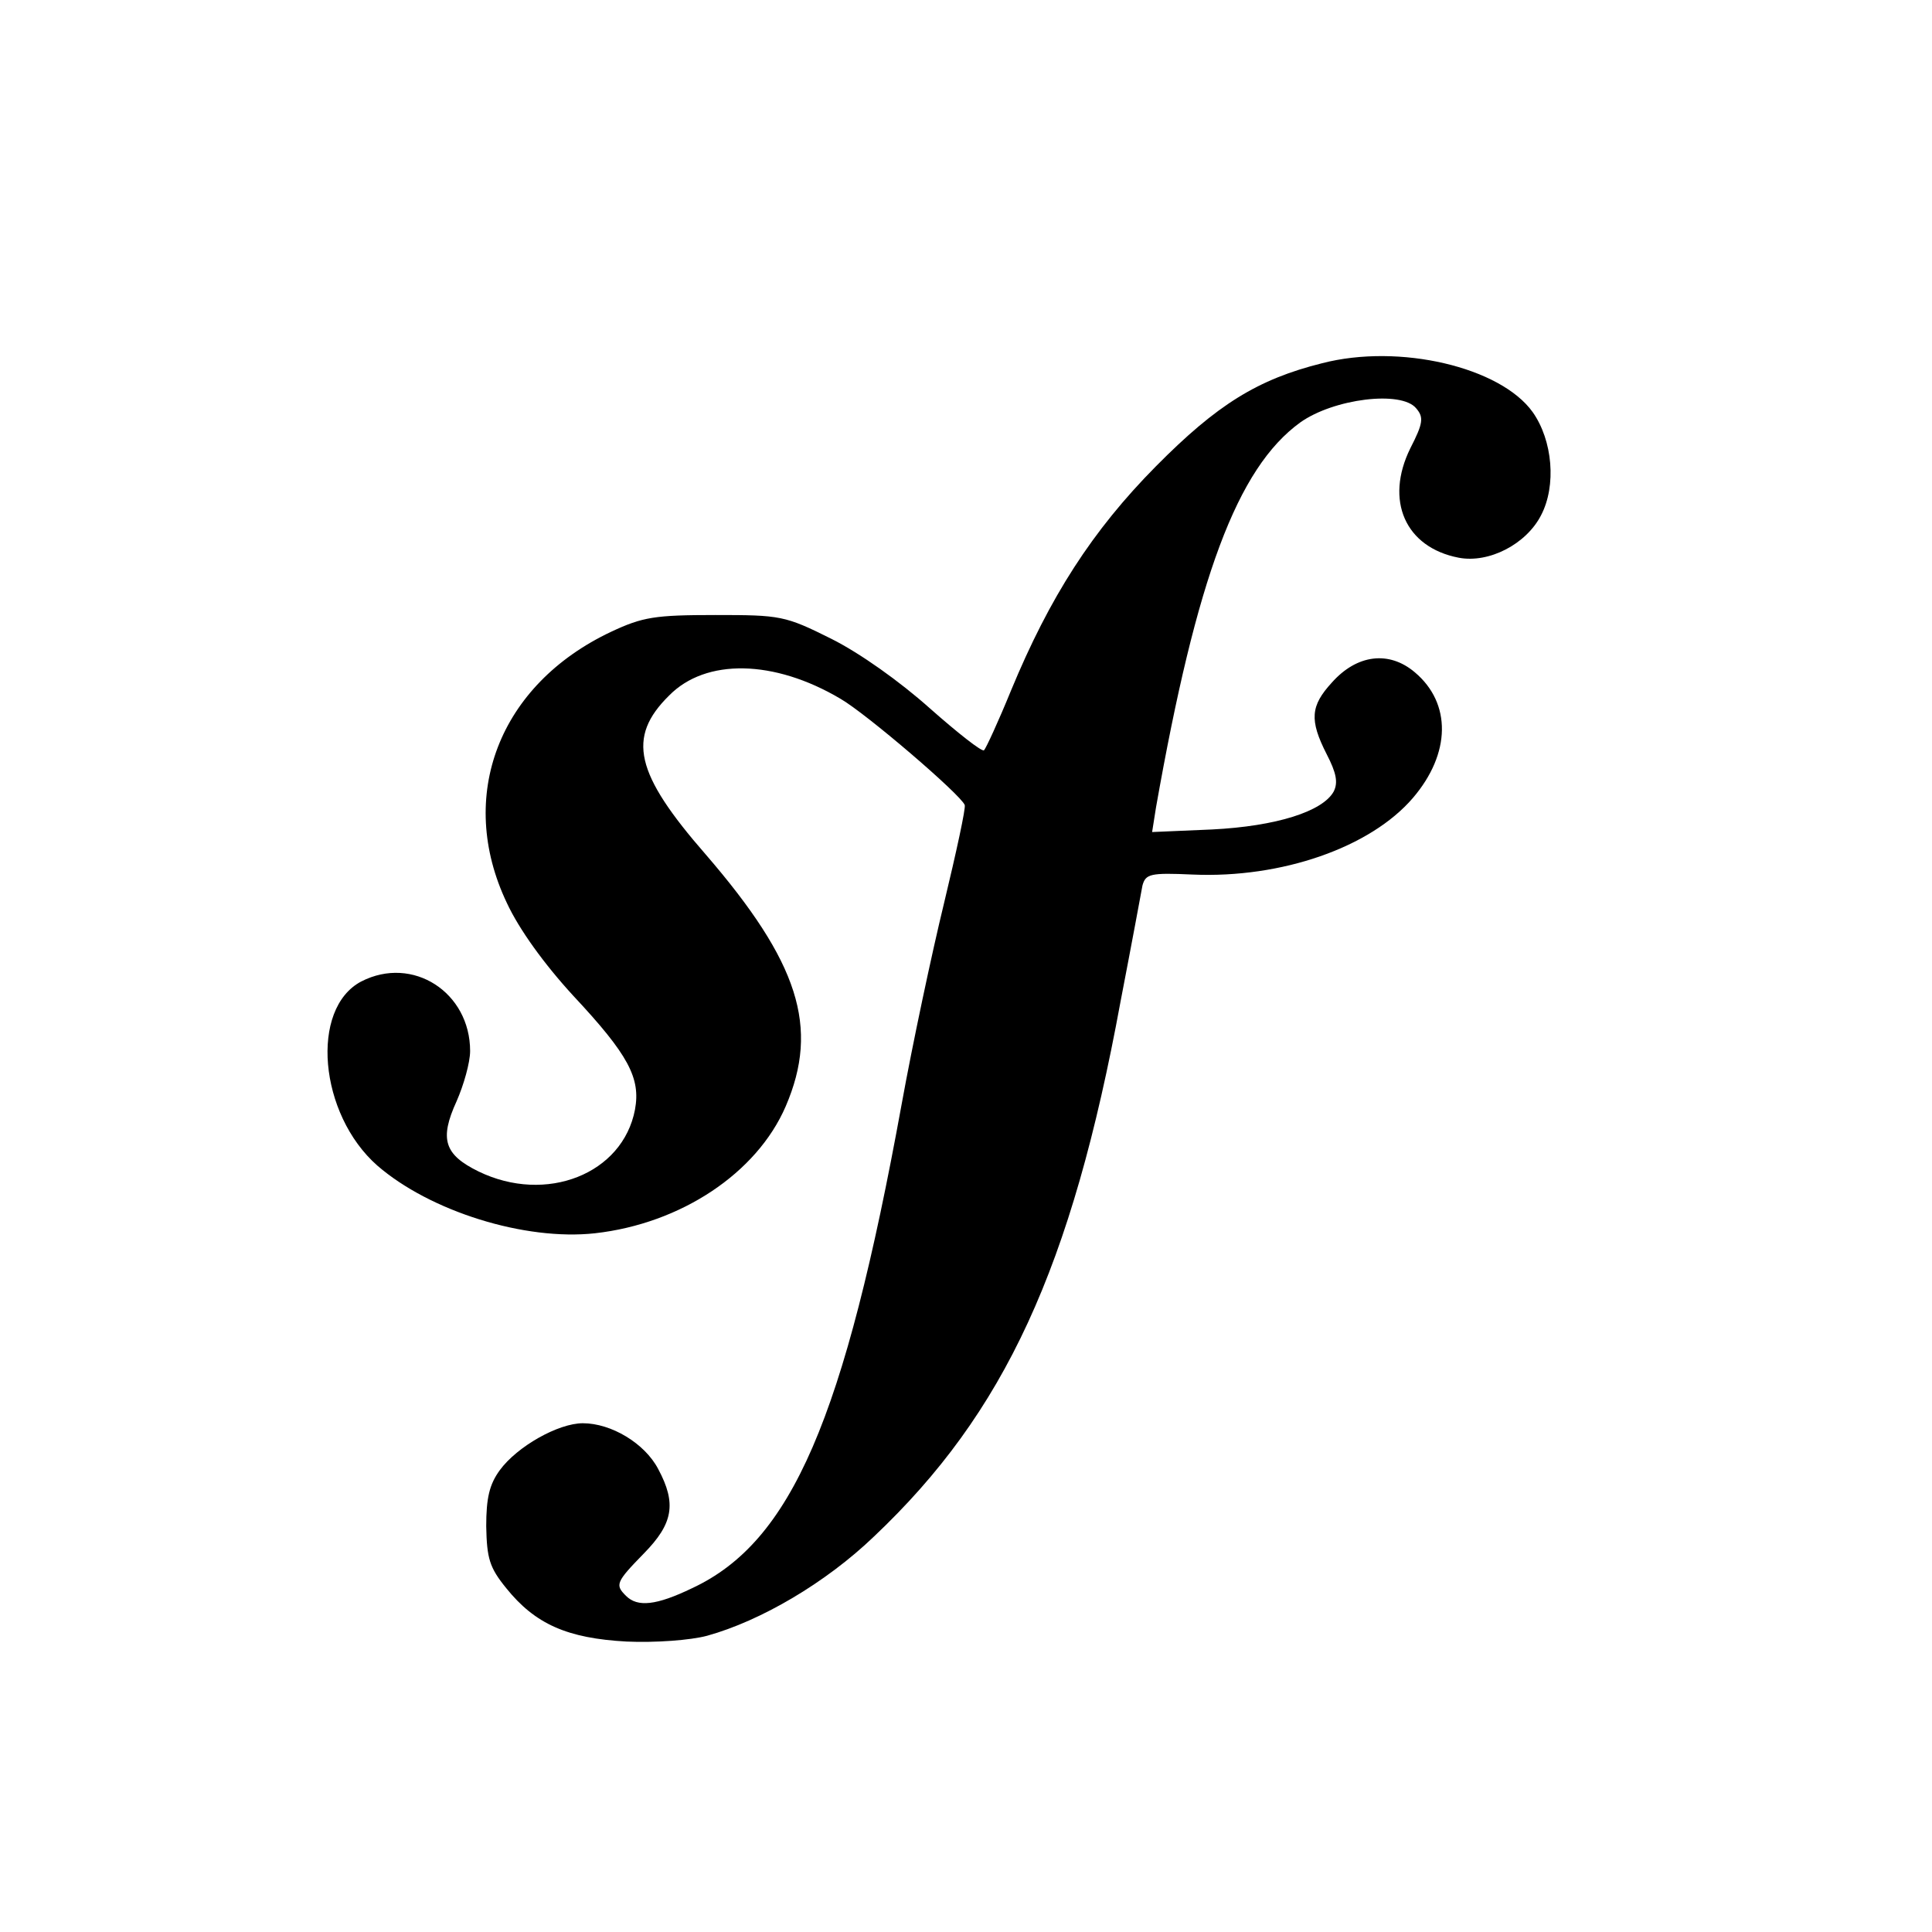 <svg height="400" viewBox="0 0 300 300" width="400" xmlns="http://www.w3.org/2000/svg"><path d="m205.3 56.4c-10 2.5-16.3 6.4-25.8 16-9.9 10-16.5 20.3-22.5 34.8-2 4.9-3.9 9-4.2 9.3s-4.1-2.7-8.4-6.5c-4.7-4.2-10.9-8.6-15.3-10.8-7.2-3.6-7.9-3.7-18-3.7-9.4 0-11.3.3-16.2 2.6-17.4 8.2-24.1 25.5-16.2 42.1 1.9 4.1 5.8 9.5 10.3 14.4 8.6 9.2 10.5 12.8 9.6 17.7-1.9 10-13.8 14.7-24.3 9.6-5.3-2.6-6.1-5-3.4-10.9 1.1-2.5 2.1-6 2.1-7.8 0-9.1-8.9-14.9-16.9-10.8-8 4.2-6.6 20.6 2.5 28.6 8.2 7.1 22.9 11.7 33.8 10.5 13.3-1.5 25.1-9.3 29.6-19.7 5.3-12.3 2-22.4-12.4-39.1-11-12.6-12.3-18.2-5.7-24.7 5.7-5.8 16.3-5.6 26.6.5 4 2.3 18.7 14.9 19.3 16.5.2.4-1.3 7.3-3.2 15.2-1.9 7.8-4.9 21.9-6.6 31.3-8.9 48.9-17.1 67.9-32.5 75.1-5.6 2.7-8.5 3-10.3 1.2-1.7-1.7-1.6-2.1 2.8-6.6 4.5-4.6 5.1-7.7 2.2-13.1-2.1-4-7.3-7.1-11.7-7.1-3.8 0-10.2 3.6-12.9 7.3-1.6 2.2-2.1 4.3-2.1 8.7.1 5 .5 6.4 3.1 9.6 4.5 5.6 9.5 7.8 18.7 8.3 4.4.2 9.9-.2 12.5-.9 8.3-2.3 18.4-8.2 25.9-15.4 20.3-19.2 30.7-41.7 38.3-83.1 1.7-8.8 3.2-16.9 3.4-18 .5-1.8 1.2-2 7.8-1.7 13.8.6 27.6-4.2 34.2-11.9 5.9-6.9 6-14.7.3-19.5-4-3.4-9-2.8-12.9 1.6-3.3 3.6-3.5 5.8-.8 11.1 1.5 2.9 1.8 4.4 1.1 5.8-1.7 3.1-8.9 5.4-18.9 5.9l-9.3.4.6-3.8c6.3-35.7 12.6-52.7 22.4-59.8 5.2-3.7 15.7-5 18-2.2 1.2 1.4 1.1 2.3-.9 6.2-4 8.1-.8 15.4 7.5 17 4.7.9 10.5-2.1 12.8-6.6 2.4-4.6 1.8-11.6-1.3-16-5-7-20.7-10.7-32.7-7.6z"/></svg>